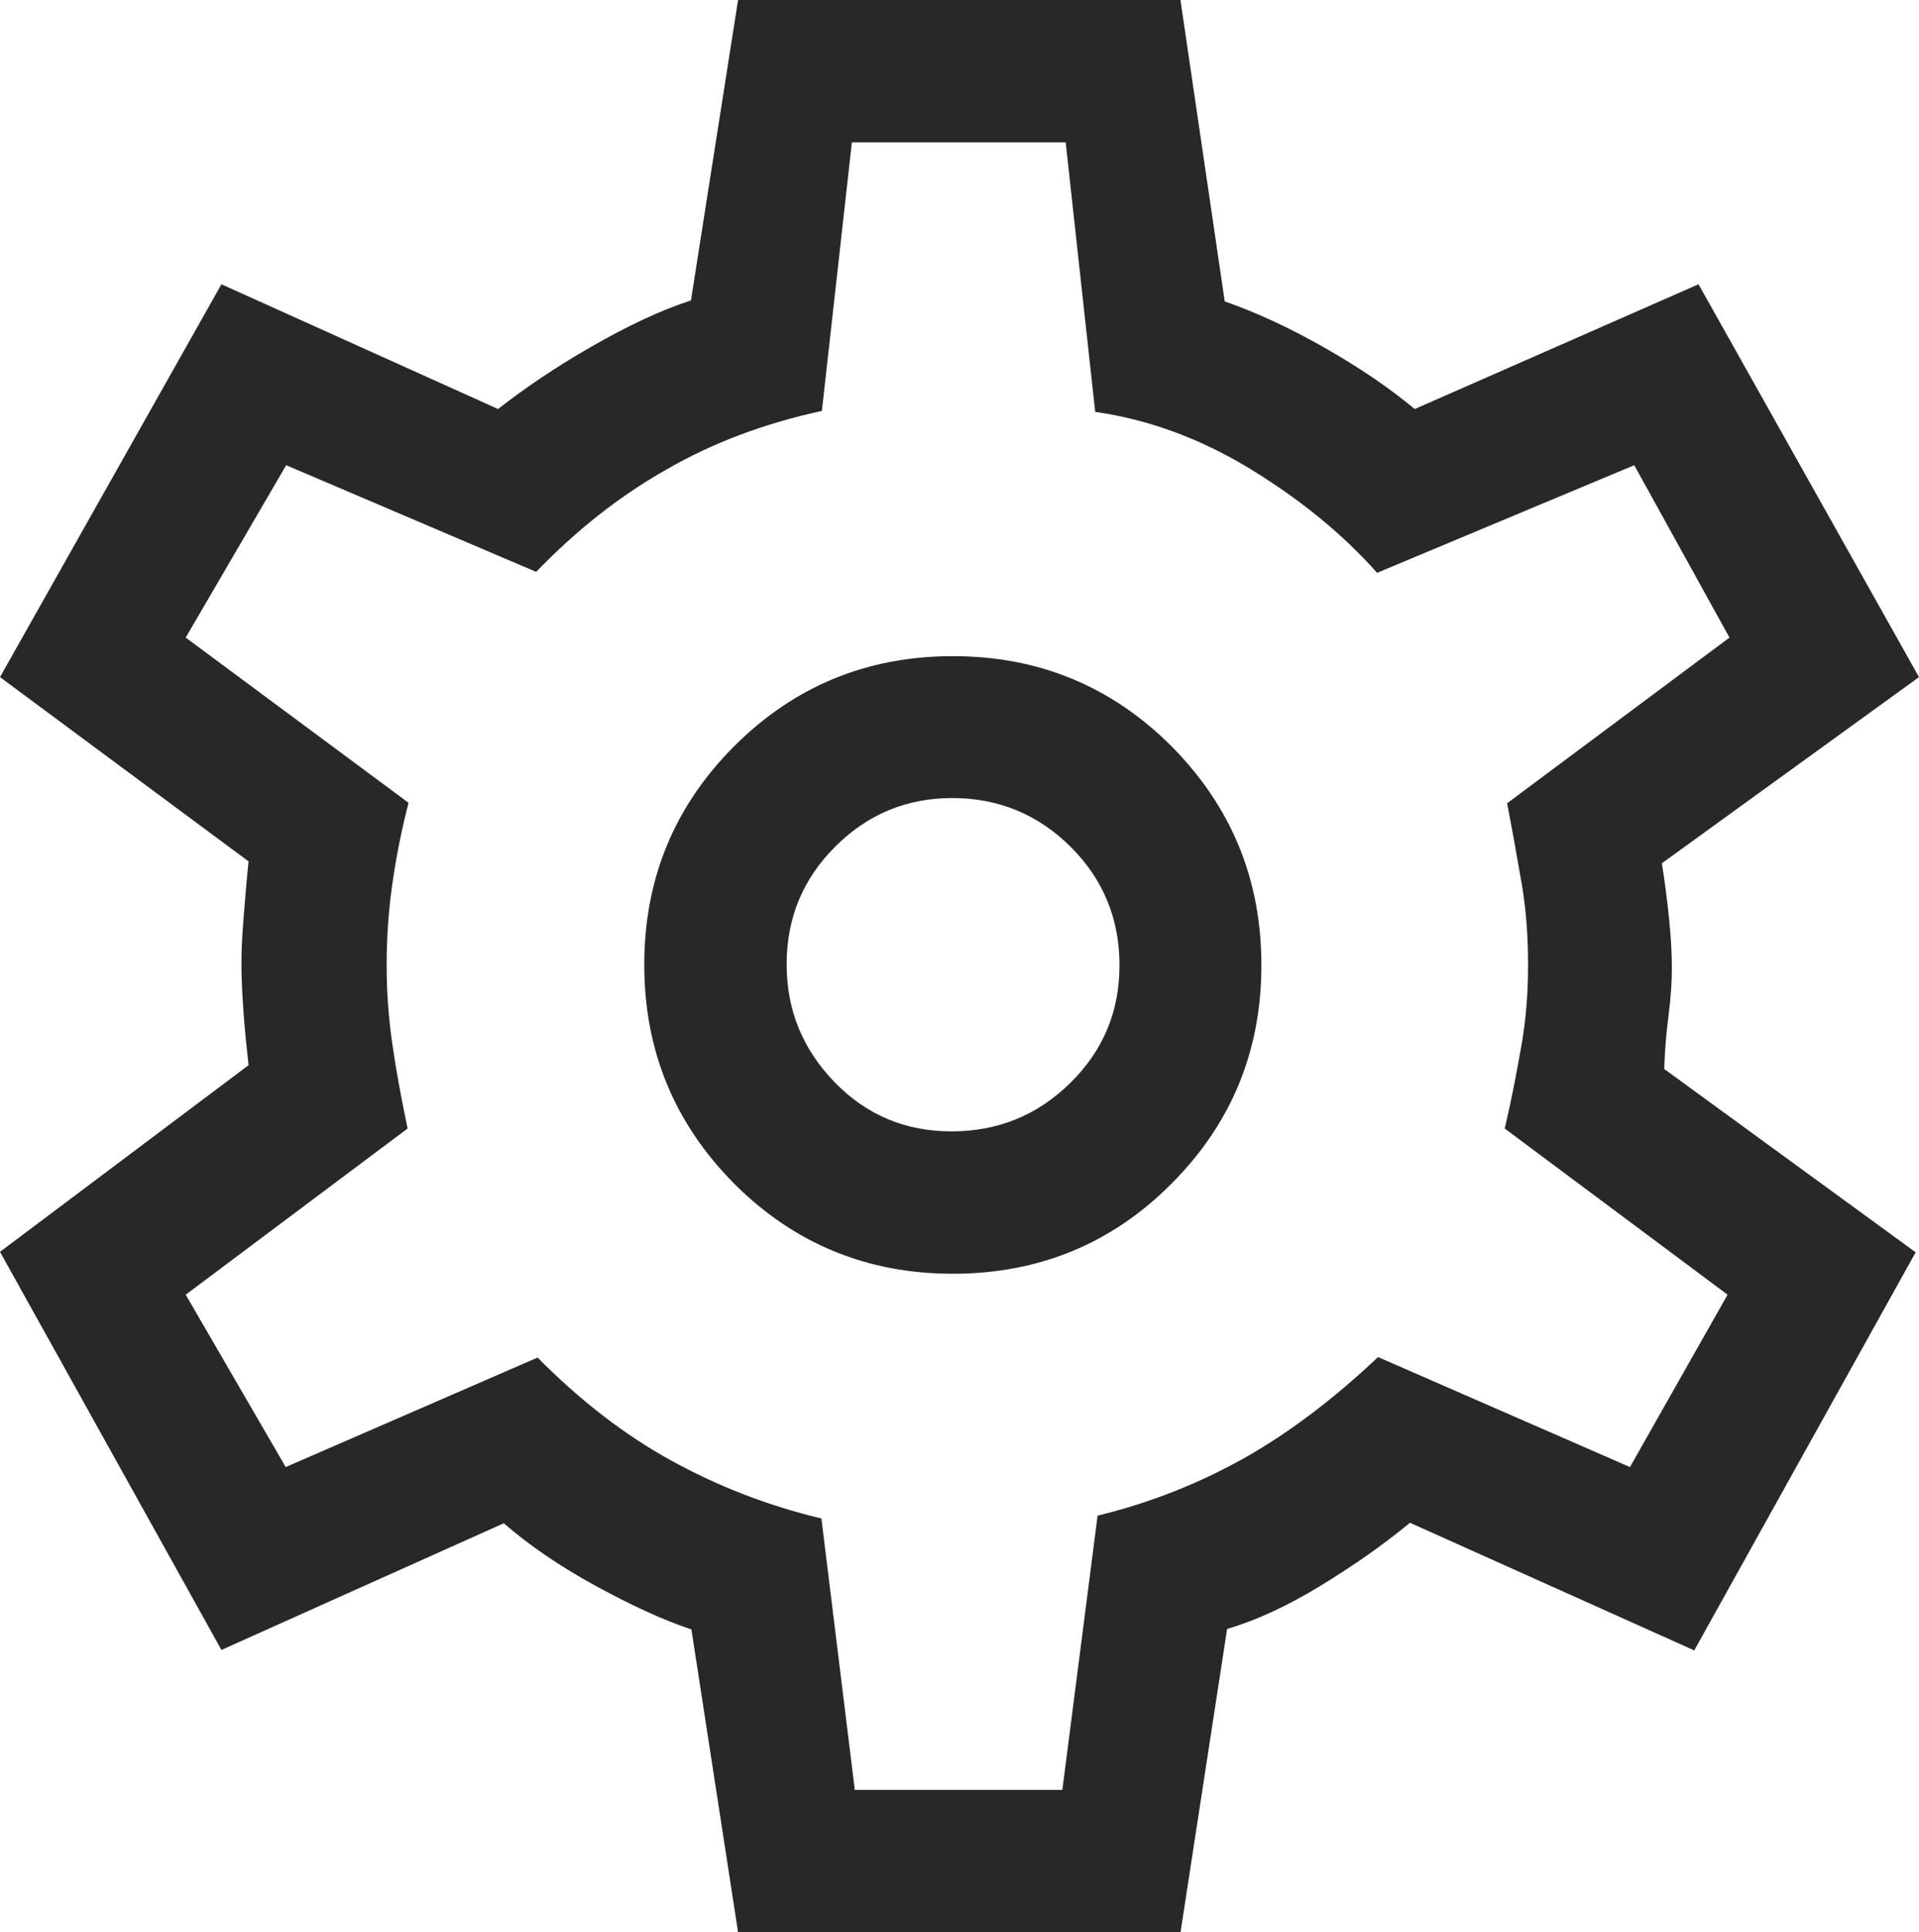 <?xml version="1.0" encoding="UTF-8"?>
<svg xmlns="http://www.w3.org/2000/svg" id="Calque_1" version="1.1" viewBox="0 0 403 405.8">
  <defs>
    <style>
      .st0 {
        fill: #282828;
      }
    </style>
  </defs>
  <path class="st0" d="M155,405.8l-9.8-63.6c-6-2-12.7-5.1-20.2-9.2-7.5-4.1-13.9-8.5-19.2-13.1l-59.3,26.6L0,262.9l52.2-39.2c-.3-2.8-.7-6.3-1-10.3-.3-4-.5-7.7-.5-11.1s.2-6.3.5-10.1.6-7.5,1-11.3L0,142.2,46.5,59.7l58.1,26.2c5.6-4.4,12.1-8.8,19.6-13.1,7.5-4.3,14.4-7.6,20.9-9.7L155,0h92.9l9.3,63.3c6.9,2.4,13.9,5.7,21.1,9.8s13.5,8.4,18.8,12.8l59.6-26.2,46.3,82.5-54,39.1c.6,3.7,1.1,7.6,1.5,11.5s.6,7.4.6,10.4-.2,6.2-.7,10.1c-.5,3.8-.8,7.6-.9,11.2l52.8,38.5-46.5,83.6-59.7-26.8c-5.7,4.7-12,9.1-18.9,13.3-6.9,4.2-13.4,7.2-19.5,9l-9.8,63.8h-93ZM200.1,267.5c18,0,33.4-6.3,45.9-18.9,12.6-12.6,18.9-27.9,18.9-45.9s-6.3-33.3-18.9-46c-12.6-12.6-27.9-18.9-45.9-18.9s-33.3,6.3-45.9,18.9c-12.6,12.6-18.9,27.9-18.9,45.9s6.3,33.3,18.9,46c12.6,12.6,27.9,18.9,45.9,18.9ZM199.8,237.6c-9.6,0-17.8-3.4-24.5-10.3s-10.1-15.1-10.1-24.8,3.4-17.9,10.2-24.7,15-10.2,24.6-10.2,18,3.4,24.9,10.3c6.8,6.8,10.2,15.1,10.2,24.8s-3.4,17.9-10.3,24.7c-6.9,6.8-15.2,10.2-25,10.2h0ZM179.3,375.9h43.8l7.4-57.6c11.1-2.7,21.4-6.8,31-12.2,9.5-5.4,18.8-12.5,27.9-21.1l52.9,23.1,20.5-36.2-46.8-34.9c1.4-5.9,2.5-11.7,3.5-17.4,1-5.6,1.4-11.3,1.4-17s-.4-11.6-1.3-16.8-1.9-10.9-3.1-17.1l46.7-34.8-20-36.2-54,22.6c-7.2-8.1-16-15.3-26.6-21.8-10.5-6.4-21.4-10.4-32.6-12l-6.2-56.6h-44.9l-6.3,56.4c-12,2.6-23,6.7-32.8,12.4-9.9,5.6-18.9,12.8-27.2,21.4l-52.5-22.4-21.1,36.2,46.8,34.7c-1.5,5.8-2.6,11.4-3.4,17-.8,5.6-1.2,11.2-1.2,17s.4,11.1,1.2,16.7,1.9,11.5,3.2,17.7l-46.6,34.9,21,36.2,52.9-23c8.9,9,18.2,16.2,28,21.6s20.3,9.5,31.6,12.2l7,56.9h0Z"></path>
</svg>

